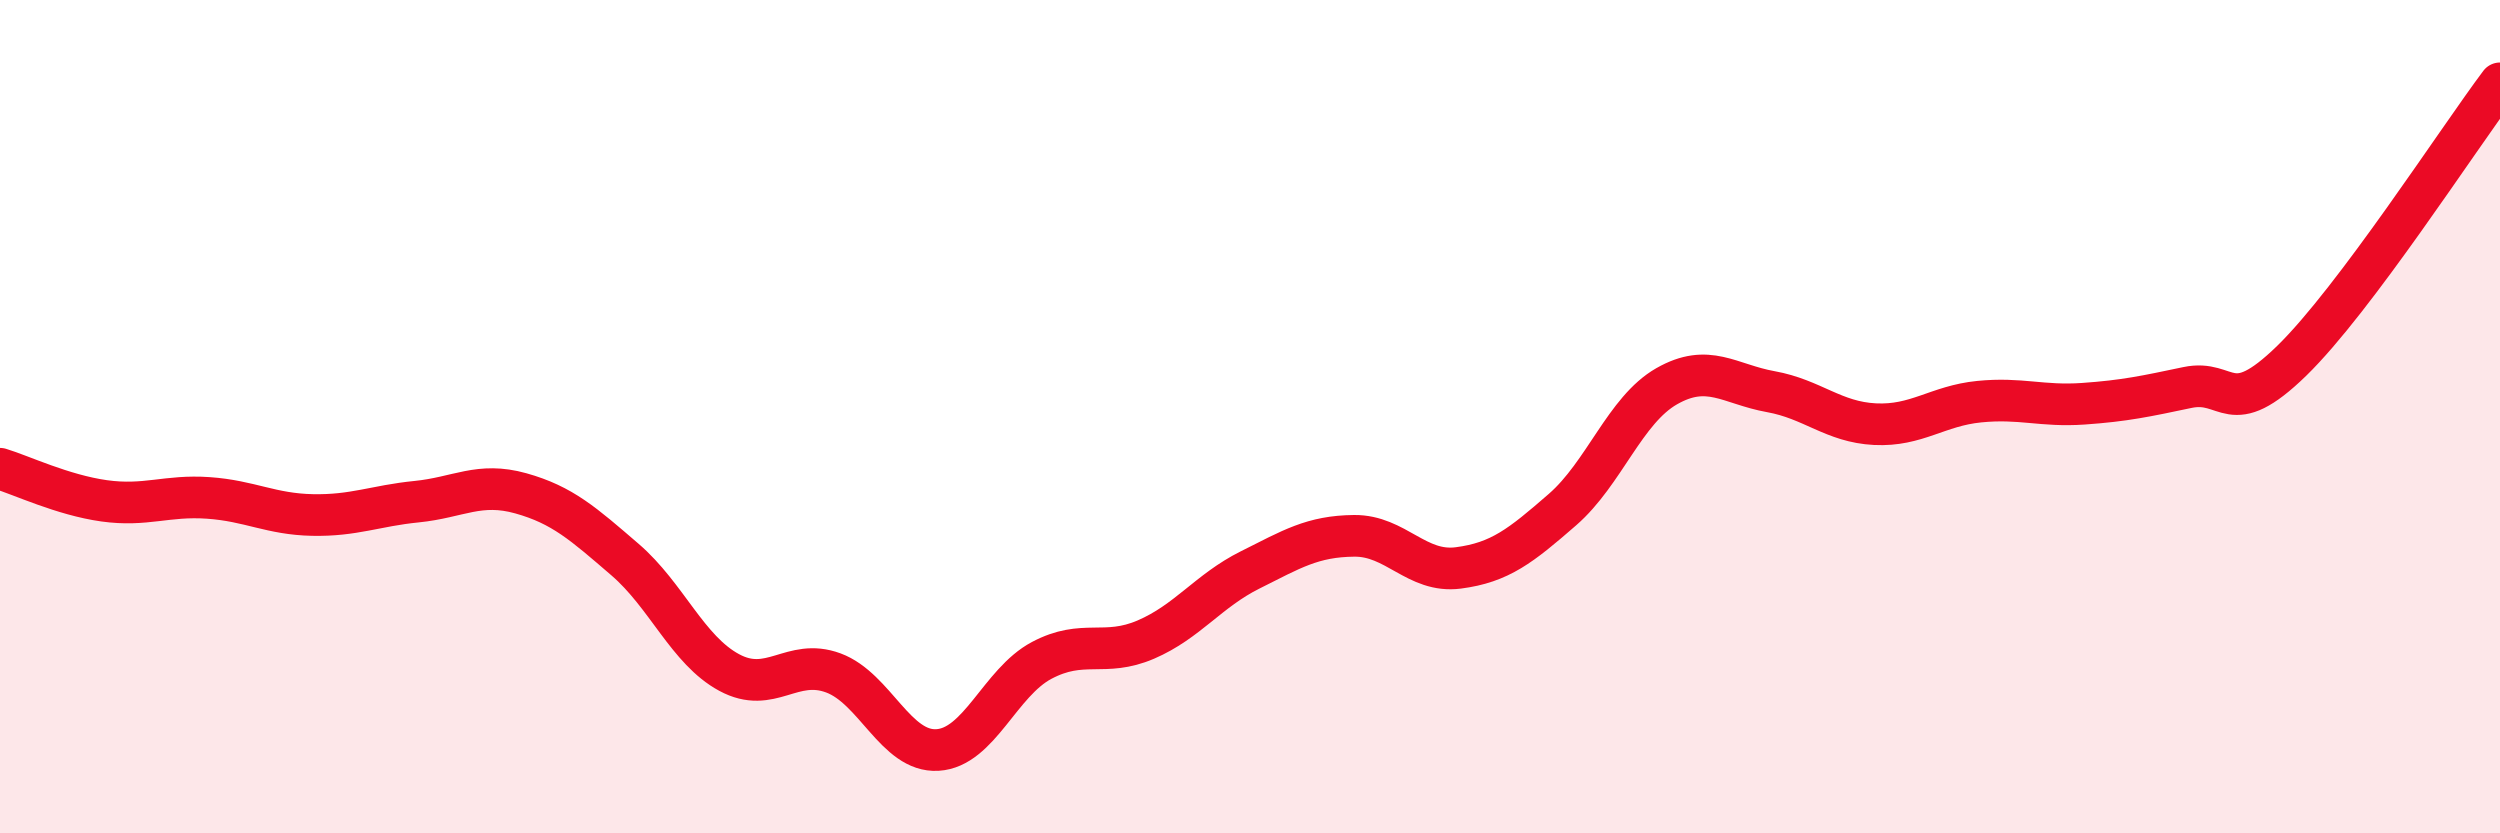 
    <svg width="60" height="20" viewBox="0 0 60 20" xmlns="http://www.w3.org/2000/svg">
      <path
        d="M 0,11.25 C 0.5,11.4 1.5,11.88 2.5,12.02 C 3.5,12.16 4,11.88 5,11.95 C 6,12.02 6.5,12.34 7.5,12.36 C 8.5,12.38 9,12.14 10,12.04 C 11,11.94 11.5,11.56 12.5,11.84 C 13.5,12.12 14,12.57 15,13.43 C 16,14.29 16.5,15.6 17.5,16.14 C 18.5,16.68 19,15.78 20,16.15 C 21,16.52 21.5,18.06 22.5,18 C 23.5,17.94 24,16.38 25,15.85 C 26,15.32 26.5,15.78 27.5,15.35 C 28.5,14.92 29,14.18 30,13.68 C 31,13.18 31.5,12.87 32.5,12.86 C 33.5,12.85 34,13.76 35,13.63 C 36,13.5 36.5,13.1 37.5,12.23 C 38.5,11.36 39,9.84 40,9.27 C 41,8.7 41.5,9.22 42.5,9.4 C 43.5,9.58 44,10.13 45,10.18 C 46,10.23 46.5,9.74 47.5,9.64 C 48.5,9.54 49,9.76 50,9.69 C 51,9.62 51.5,9.51 52.5,9.3 C 53.5,9.09 53.5,10.12 55,8.66 C 56.5,7.2 59,3.33 60,2L60 20L0 20Z"
        fill="#EB0A25"
        opacity="0.1"
        stroke-linecap="round"
        stroke-linejoin="round"
      />
      <path
        d="M 0,11.25 C 0.5,11.4 1.5,11.88 2.5,12.02 C 3.5,12.16 4,11.88 5,11.95 C 6,12.02 6.5,12.34 7.5,12.36 C 8.5,12.38 9,12.14 10,12.04 C 11,11.94 11.5,11.56 12.5,11.84 C 13.5,12.12 14,12.57 15,13.43 C 16,14.29 16.5,15.6 17.5,16.14 C 18.5,16.68 19,15.78 20,16.15 C 21,16.52 21.5,18.06 22.5,18 C 23.5,17.94 24,16.38 25,15.85 C 26,15.32 26.5,15.78 27.5,15.35 C 28.5,14.92 29,14.18 30,13.68 C 31,13.18 31.5,12.87 32.5,12.86 C 33.5,12.85 34,13.76 35,13.63 C 36,13.5 36.5,13.1 37.5,12.23 C 38.5,11.36 39,9.84 40,9.27 C 41,8.7 41.5,9.22 42.5,9.4 C 43.5,9.58 44,10.13 45,10.18 C 46,10.23 46.5,9.74 47.5,9.64 C 48.5,9.54 49,9.76 50,9.69 C 51,9.62 51.5,9.51 52.5,9.3 C 53.5,9.09 53.5,10.12 55,8.66 C 56.5,7.2 59,3.33 60,2"
        stroke="#EB0A25"
        stroke-width="1"
        fill="none"
        stroke-linecap="round"
        stroke-linejoin="round"
      />
    </svg>
  